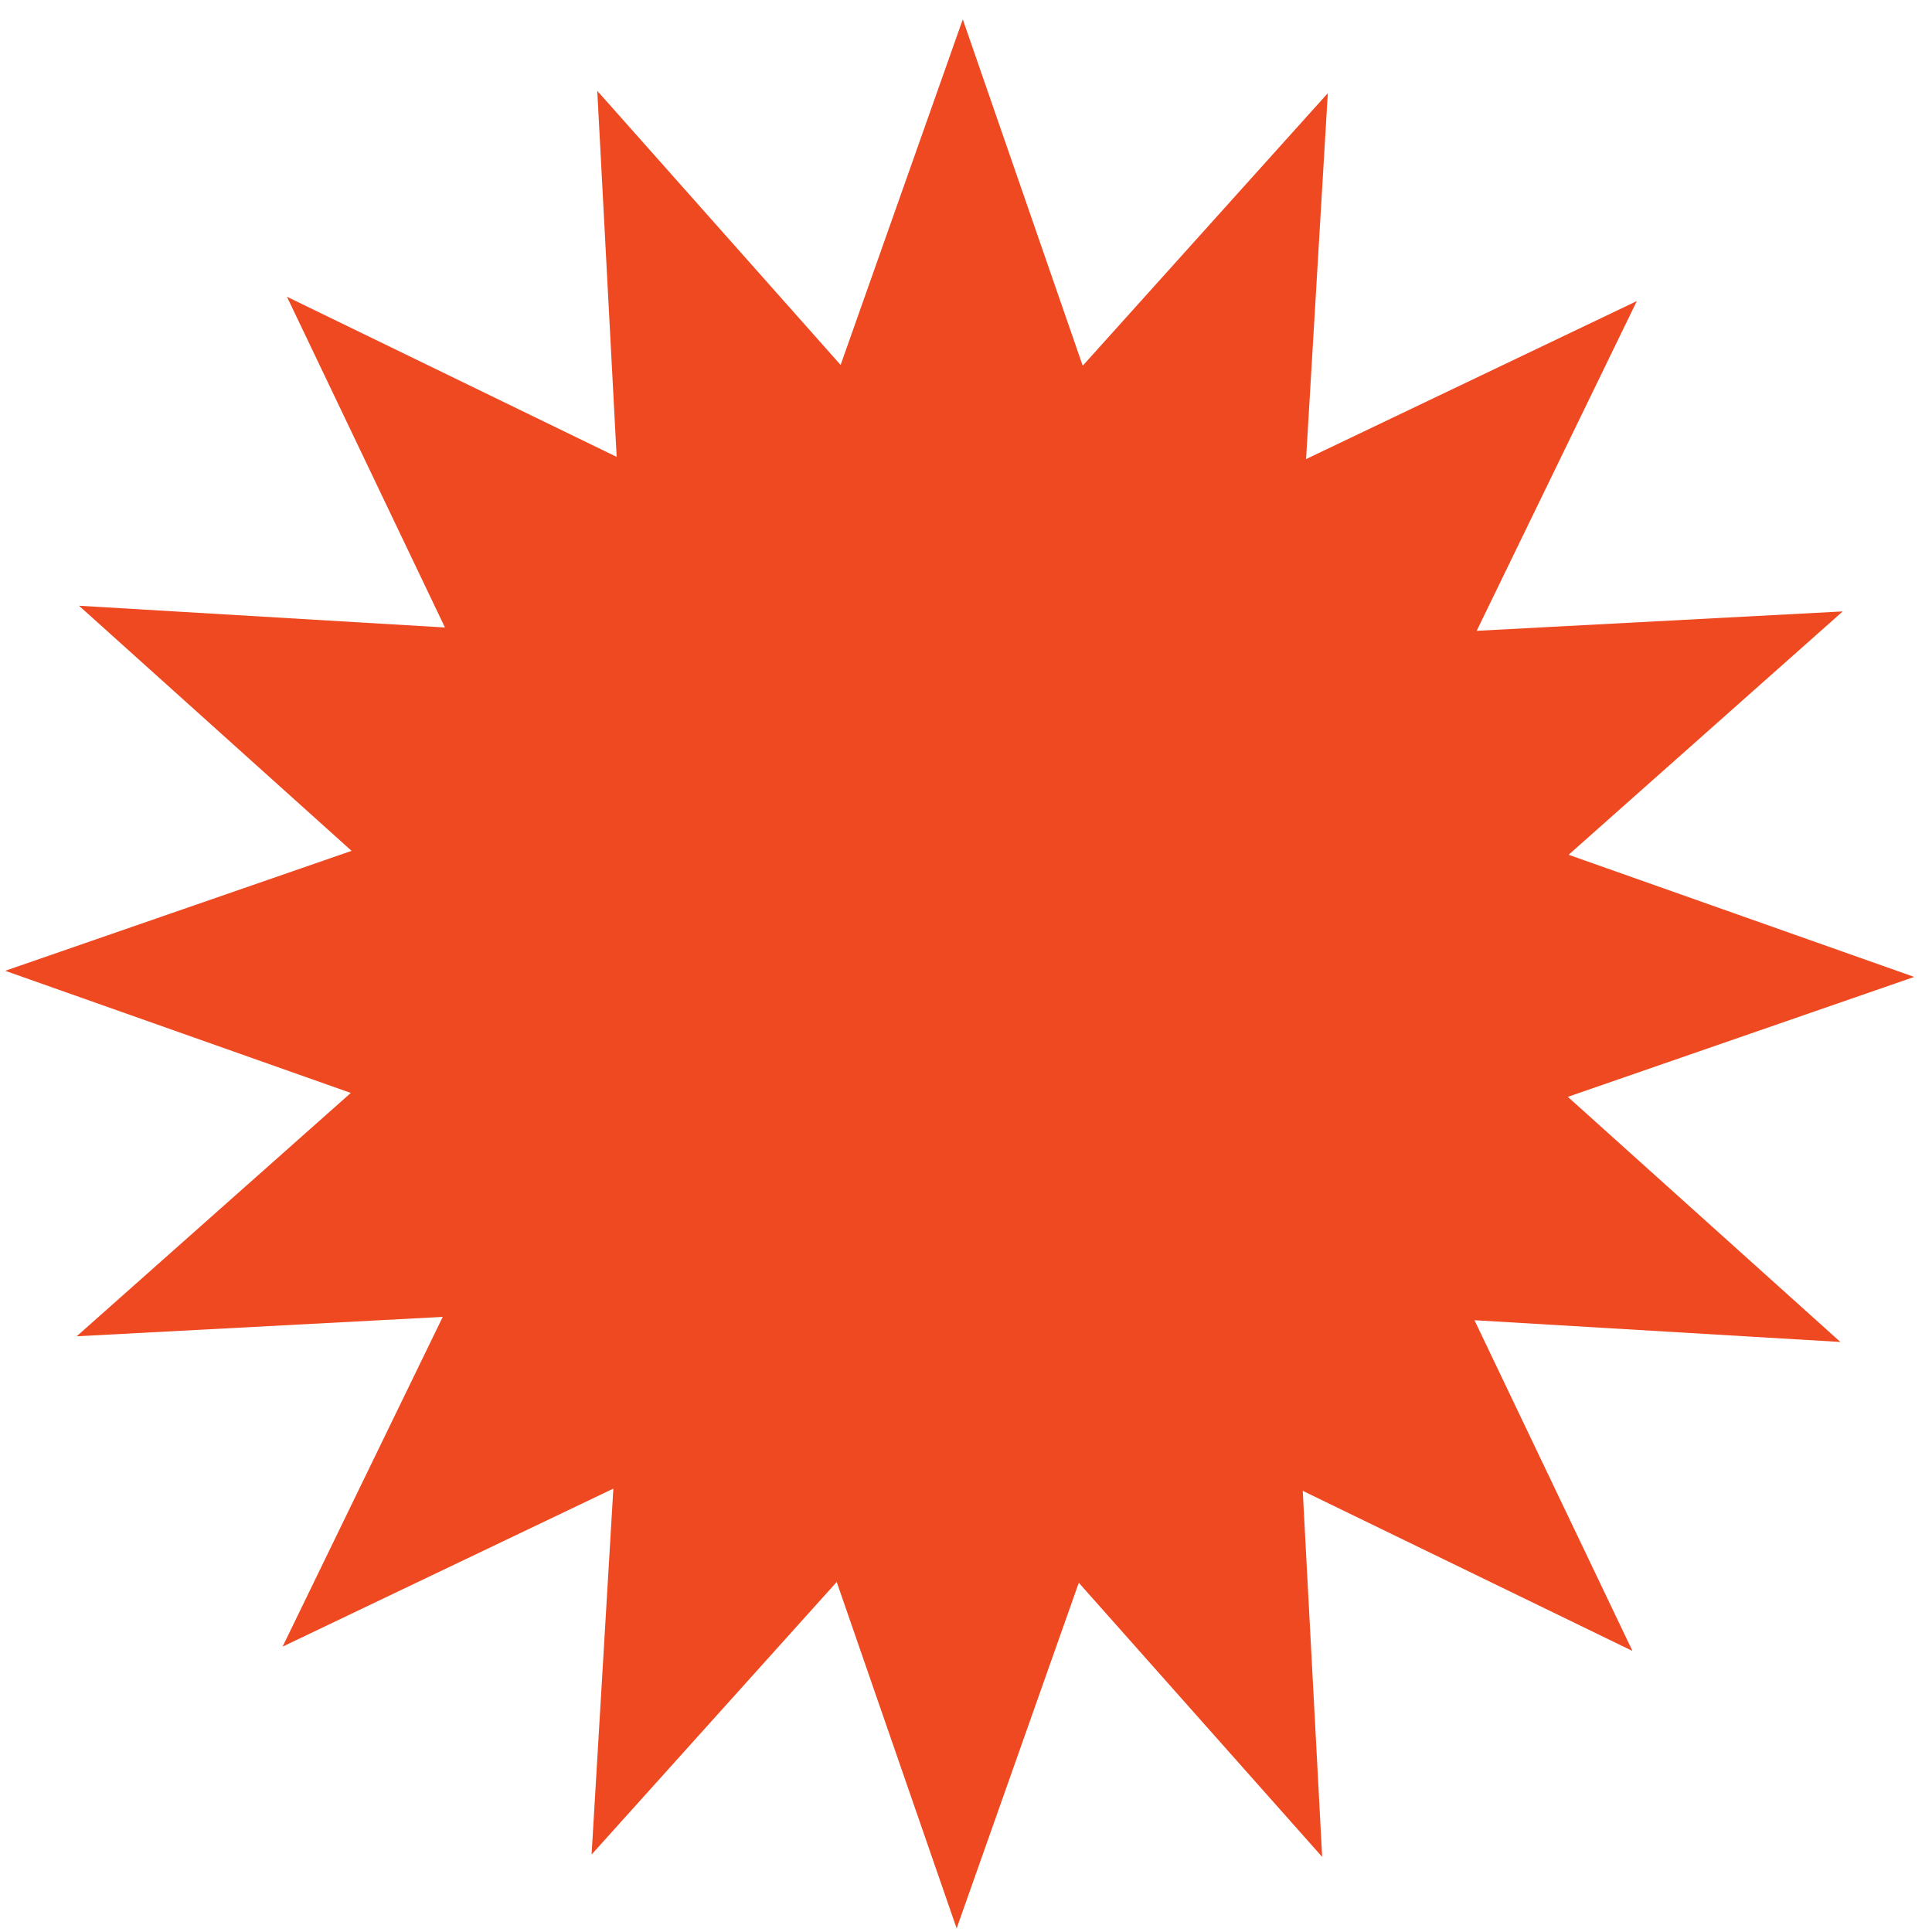 <svg width="98" height="98" viewBox="0 0 98 98" fill="none" xmlns="http://www.w3.org/2000/svg">
<path d="M48.525 97.816L54.721 80.285L67.066 94.19L66.081 75.622L82.807 83.745L74.792 66.967L93.353 68.071L79.528 55.637L97.098 49.554L79.567 43.358L93.472 31.014L74.904 31.998L83.027 15.272L66.25 23.287L67.353 4.726L54.92 18.552L48.837 0.981L42.64 18.512L30.296 4.607L31.28 23.175L14.555 15.052L22.57 31.829L4.008 30.726L17.834 43.159L0.263 49.243L17.794 55.439L3.889 67.783L22.457 66.799L14.334 83.525L31.112 75.51L30.008 94.071L42.442 80.245L48.525 97.816Z" fill="#EF4922"/>
</svg>
